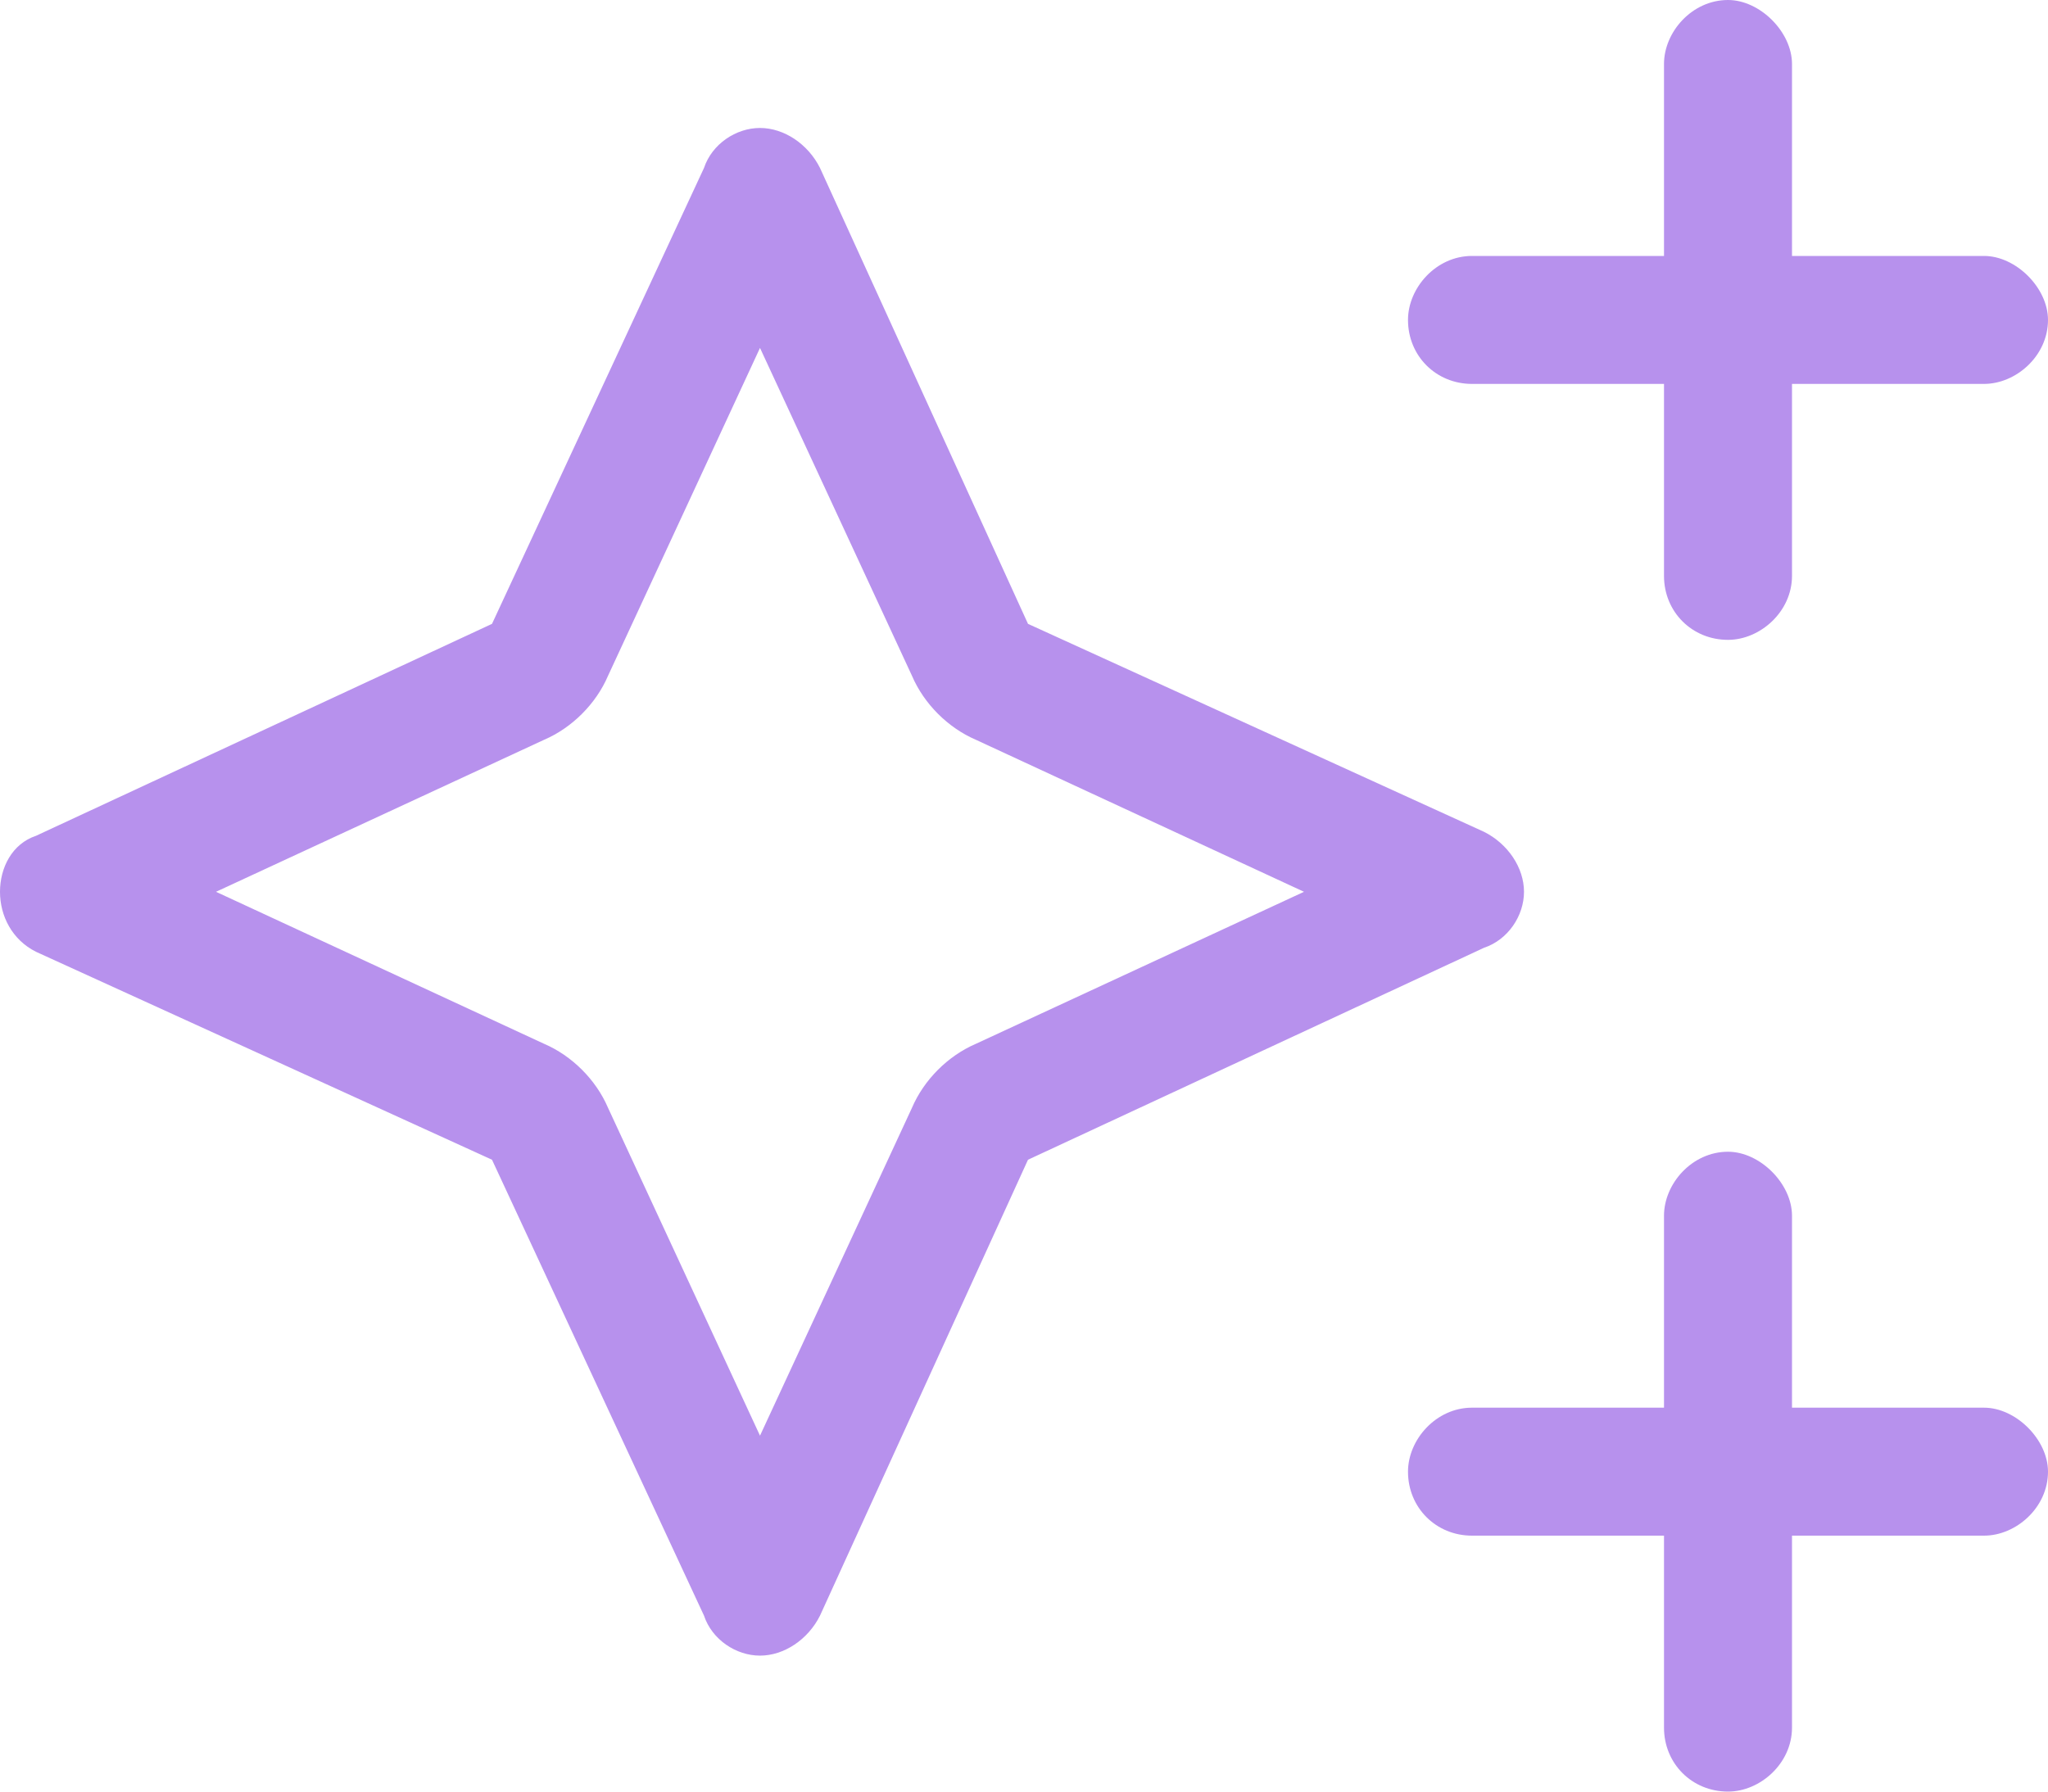 <?xml version="1.0" encoding="UTF-8"?>
<svg xmlns="http://www.w3.org/2000/svg" width="64" height="56" viewBox="0 0 64 56" fill="none">
  <path d="M54 0C55 0 56 1 56 2V8H62C63 8 64 9 64 10C64 11.125 63 12 62 12H56V18C56 19.125 55 20 54 20C52.875 20 52 19.125 52 18V12H46C44.875 12 44 11.125 44 10C44 9 44.875 8 46 8H52V2C52 1 52.875 0 54 0ZM54 36C55 36 56 37 56 38V44H62C63 44 64 45 64 46C64 47.125 63 48 62 48H56V54C56 55.125 55 56 54 56C52.875 56 52 55.125 52 54V48H46C44.875 48 44 47.125 44 46C44 45 44.875 44 46 44H52V38C52 37 52.875 36 54 36ZM17 23.125L6.75 27.875L17 32.625C17.875 33 18.625 33.75 19 34.625L23.75 44.875L28.5 34.625C28.875 33.75 29.625 33 30.5 32.625L40.75 27.875L30.5 23.125C29.625 22.75 28.875 22 28.5 21.125L23.75 10.875L19 21.125C18.625 22 17.875 22.75 17 23.125ZM15.375 36.25L1.125 29.75C0.375 29.375 0 28.625 0 27.875C0 27.125 0.375 26.375 1.125 26.125L15.375 19.5L22 5.25C22.25 4.5 23 4 23.75 4C24.5 4 25.25 4.5 25.625 5.25L32.125 19.5L46.375 26C47.125 26.375 47.625 27.125 47.625 27.875C47.625 28.625 47.125 29.375 46.375 29.625L32.125 36.25L25.625 50.5C25.25 51.25 24.5 51.75 23.75 51.75C23 51.75 22.25 51.25 22 50.5L15.375 36.25Z" fill="#B791ED"></path>
</svg>
